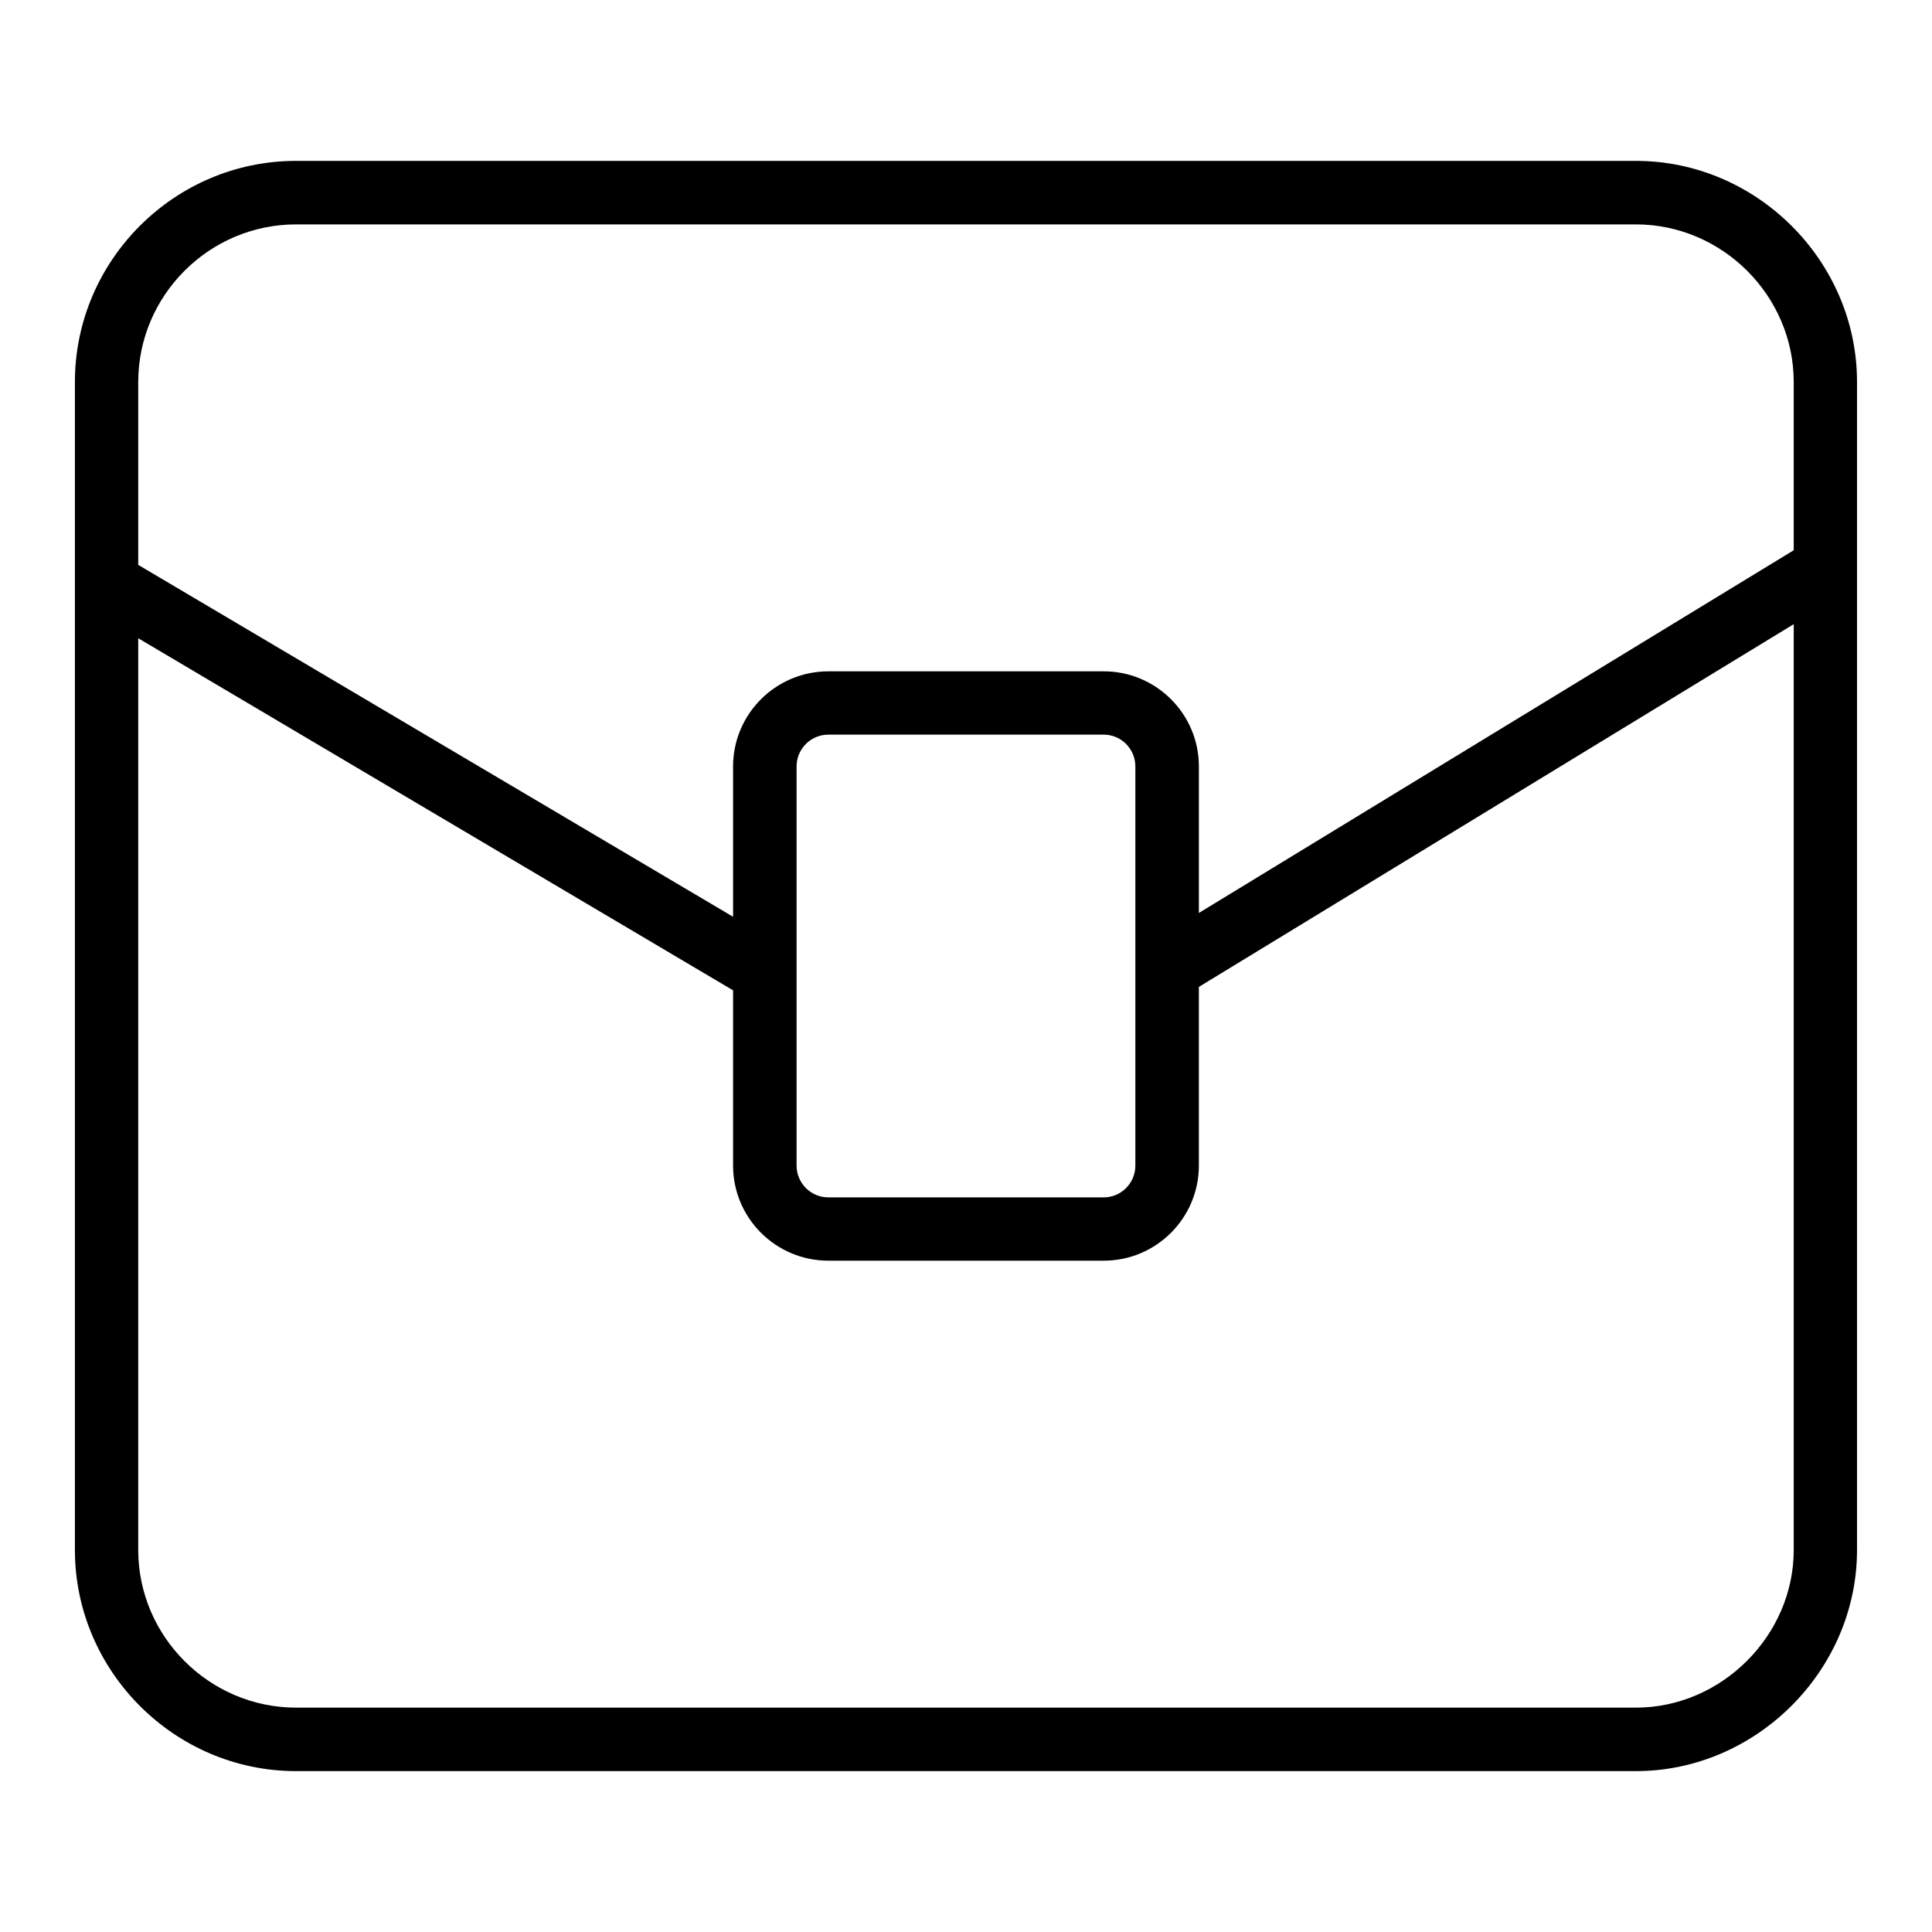 <?xml version="1.0" encoding="UTF-8"?>
<!-- Uploaded to: SVG Repo, www.svgrepo.com, Generator: SVG Repo Mixer Tools -->
<svg fill="#000000" width="800px" height="800px" version="1.1" viewBox="144 144 512 512" xmlns="http://www.w3.org/2000/svg">
 <path d="m636.13 554.77c0 31.891-26.703 58.594-58.594 58.594h-355.09c-32.145 0-58.594-26.449-58.594-58.594v-309.54c0-32.195 26.348-58.594 58.594-58.594h355.09c32.043 0 58.594 26.551 58.594 58.594zm-272.61-232.86h73.004c13.855 0 25.191 11.285 25.191 25.191v38.844l157.64-96.125v-44.586c0-22.871-18.941-41.766-41.816-41.766h-355.09c-22.973 0-41.816 18.793-41.816 41.766v48.465l157.64 93.254v-39.852c0-13.906 11.336-25.191 25.242-25.191zm98.191 83.633v47.359c0 13.906-11.336 25.191-25.191 25.191h-73.004c-13.906 0-25.242-11.285-25.242-25.191v-46.453l-157.64-93.305v241.63c0 22.922 18.895 41.766 41.816 41.766h355.09c22.672 0 41.816-19.094 41.816-41.766v-245.36zm-25.191-66.855h-73.004c-4.637 0-8.414 3.777-8.414 8.414v105.8c0 4.637 3.777 8.414 8.414 8.414h73.004c4.586 0 8.363-3.777 8.363-8.414v-105.8c0-4.637-3.777-8.414-8.363-8.414z"/>
</svg>